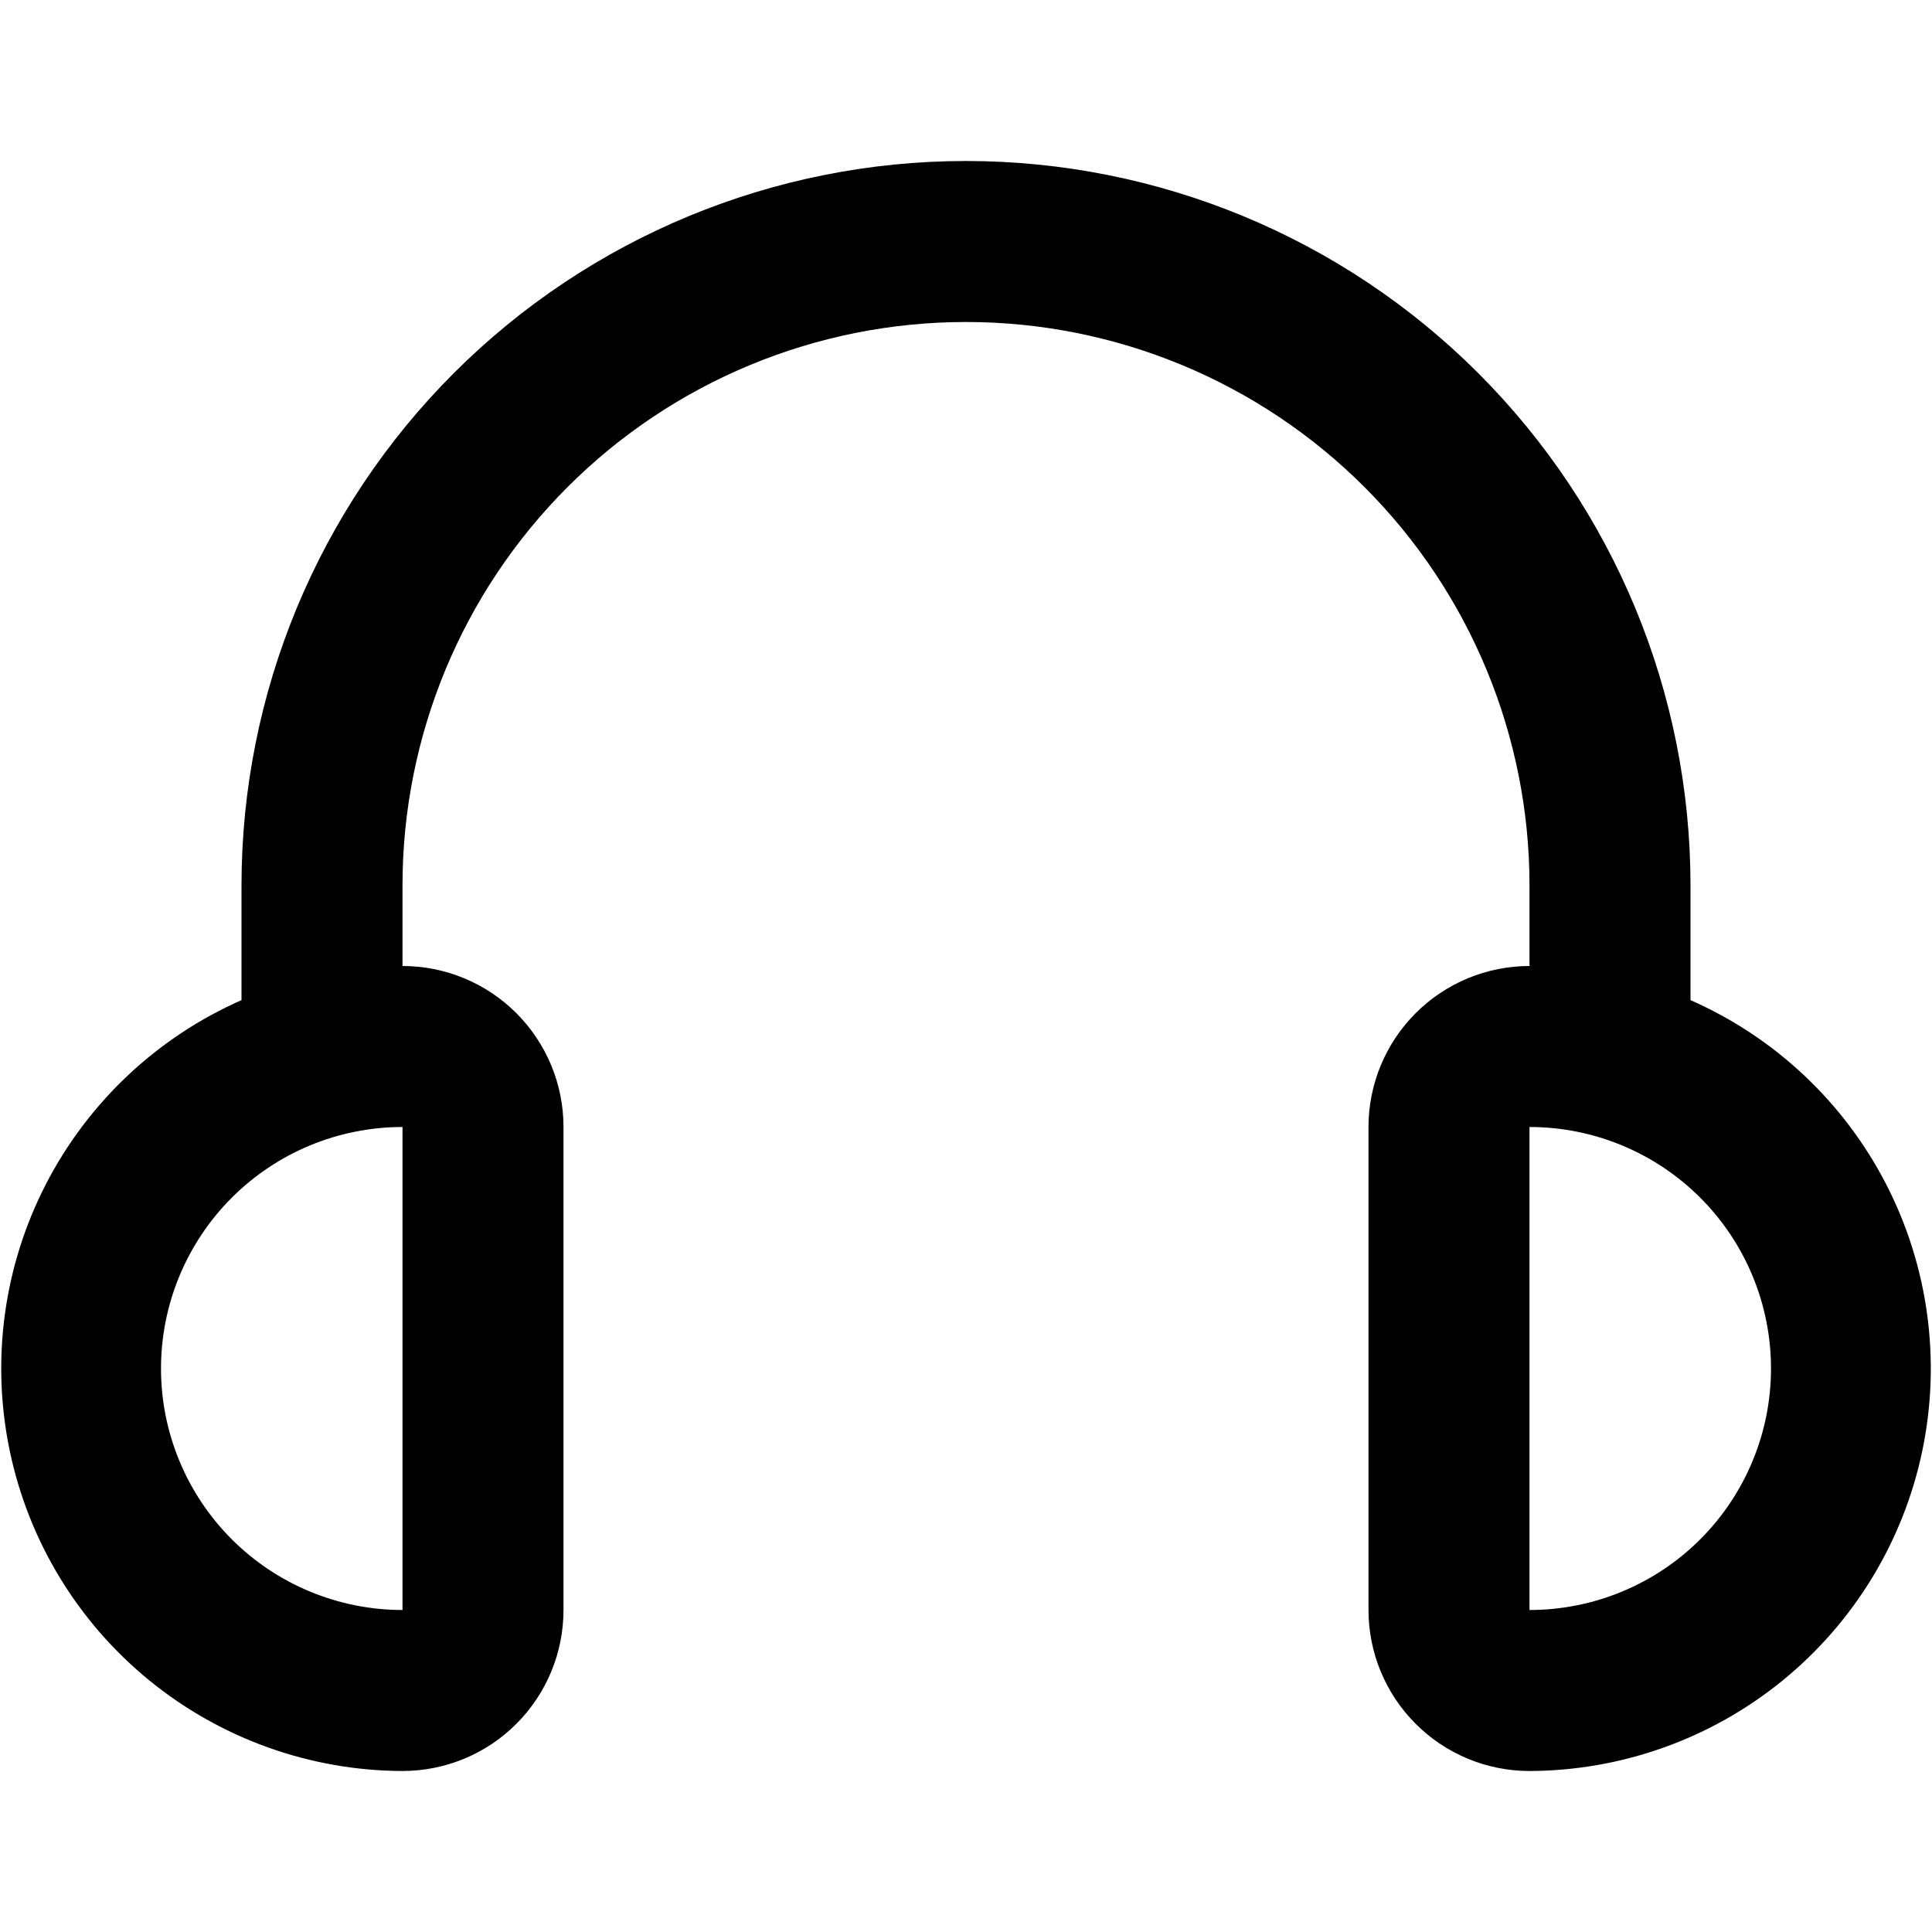 <?xml version="1.0" encoding="UTF-8"?>
<svg xmlns="http://www.w3.org/2000/svg" width="48" height="48" viewBox="0 0 48 48" fill="none">
  <path d="M42 24.848V22C42 17.226 40.104 12.648 36.728 9.272C33.353 5.896 28.774 4 24 4C19.227 4 14.648 5.896 11.273 9.272C7.897 12.648 6 17.226 6 22V24.848C3.903 25.772 2.186 27.388 1.138 29.426C0.089 31.464 -0.227 33.801 0.242 36.044C0.71 38.288 1.935 40.303 3.712 41.751C5.488 43.199 7.708 43.993 10 44C11.061 44 12.079 43.579 12.829 42.828C13.579 42.078 14 41.061 14 40V28C14 26.939 13.579 25.922 12.829 25.172C12.079 24.421 11.061 24 10 24V22C10 18.287 11.475 14.726 14.101 12.101C16.726 9.475 20.287 8 24 8C27.713 8 31.274 9.475 33.9 12.101C36.525 14.726 38 18.287 38 22V24C36.94 24 35.922 24.421 35.172 25.172C34.422 25.922 34 26.939 34 28V40C34 41.061 34.422 42.078 35.172 42.828C35.922 43.579 36.94 44 38 44C40.292 43.993 42.513 43.199 44.289 41.751C46.066 40.303 47.291 38.288 47.759 36.044C48.228 33.801 47.911 31.464 46.863 29.426C45.815 27.388 44.098 25.772 42 24.848ZM10 40C8.409 40 6.883 39.368 5.758 38.243C4.633 37.117 4 35.591 4 34C4 32.409 4.633 30.883 5.758 29.757C6.883 28.632 8.409 28 10 28V40ZM38 40V28C39.592 28 41.118 28.632 42.243 29.757C43.368 30.883 44 32.409 44 34C44 35.591 43.368 37.117 42.243 38.243C41.118 39.368 39.592 40 38 40Z" fill="black"></path>
</svg>

